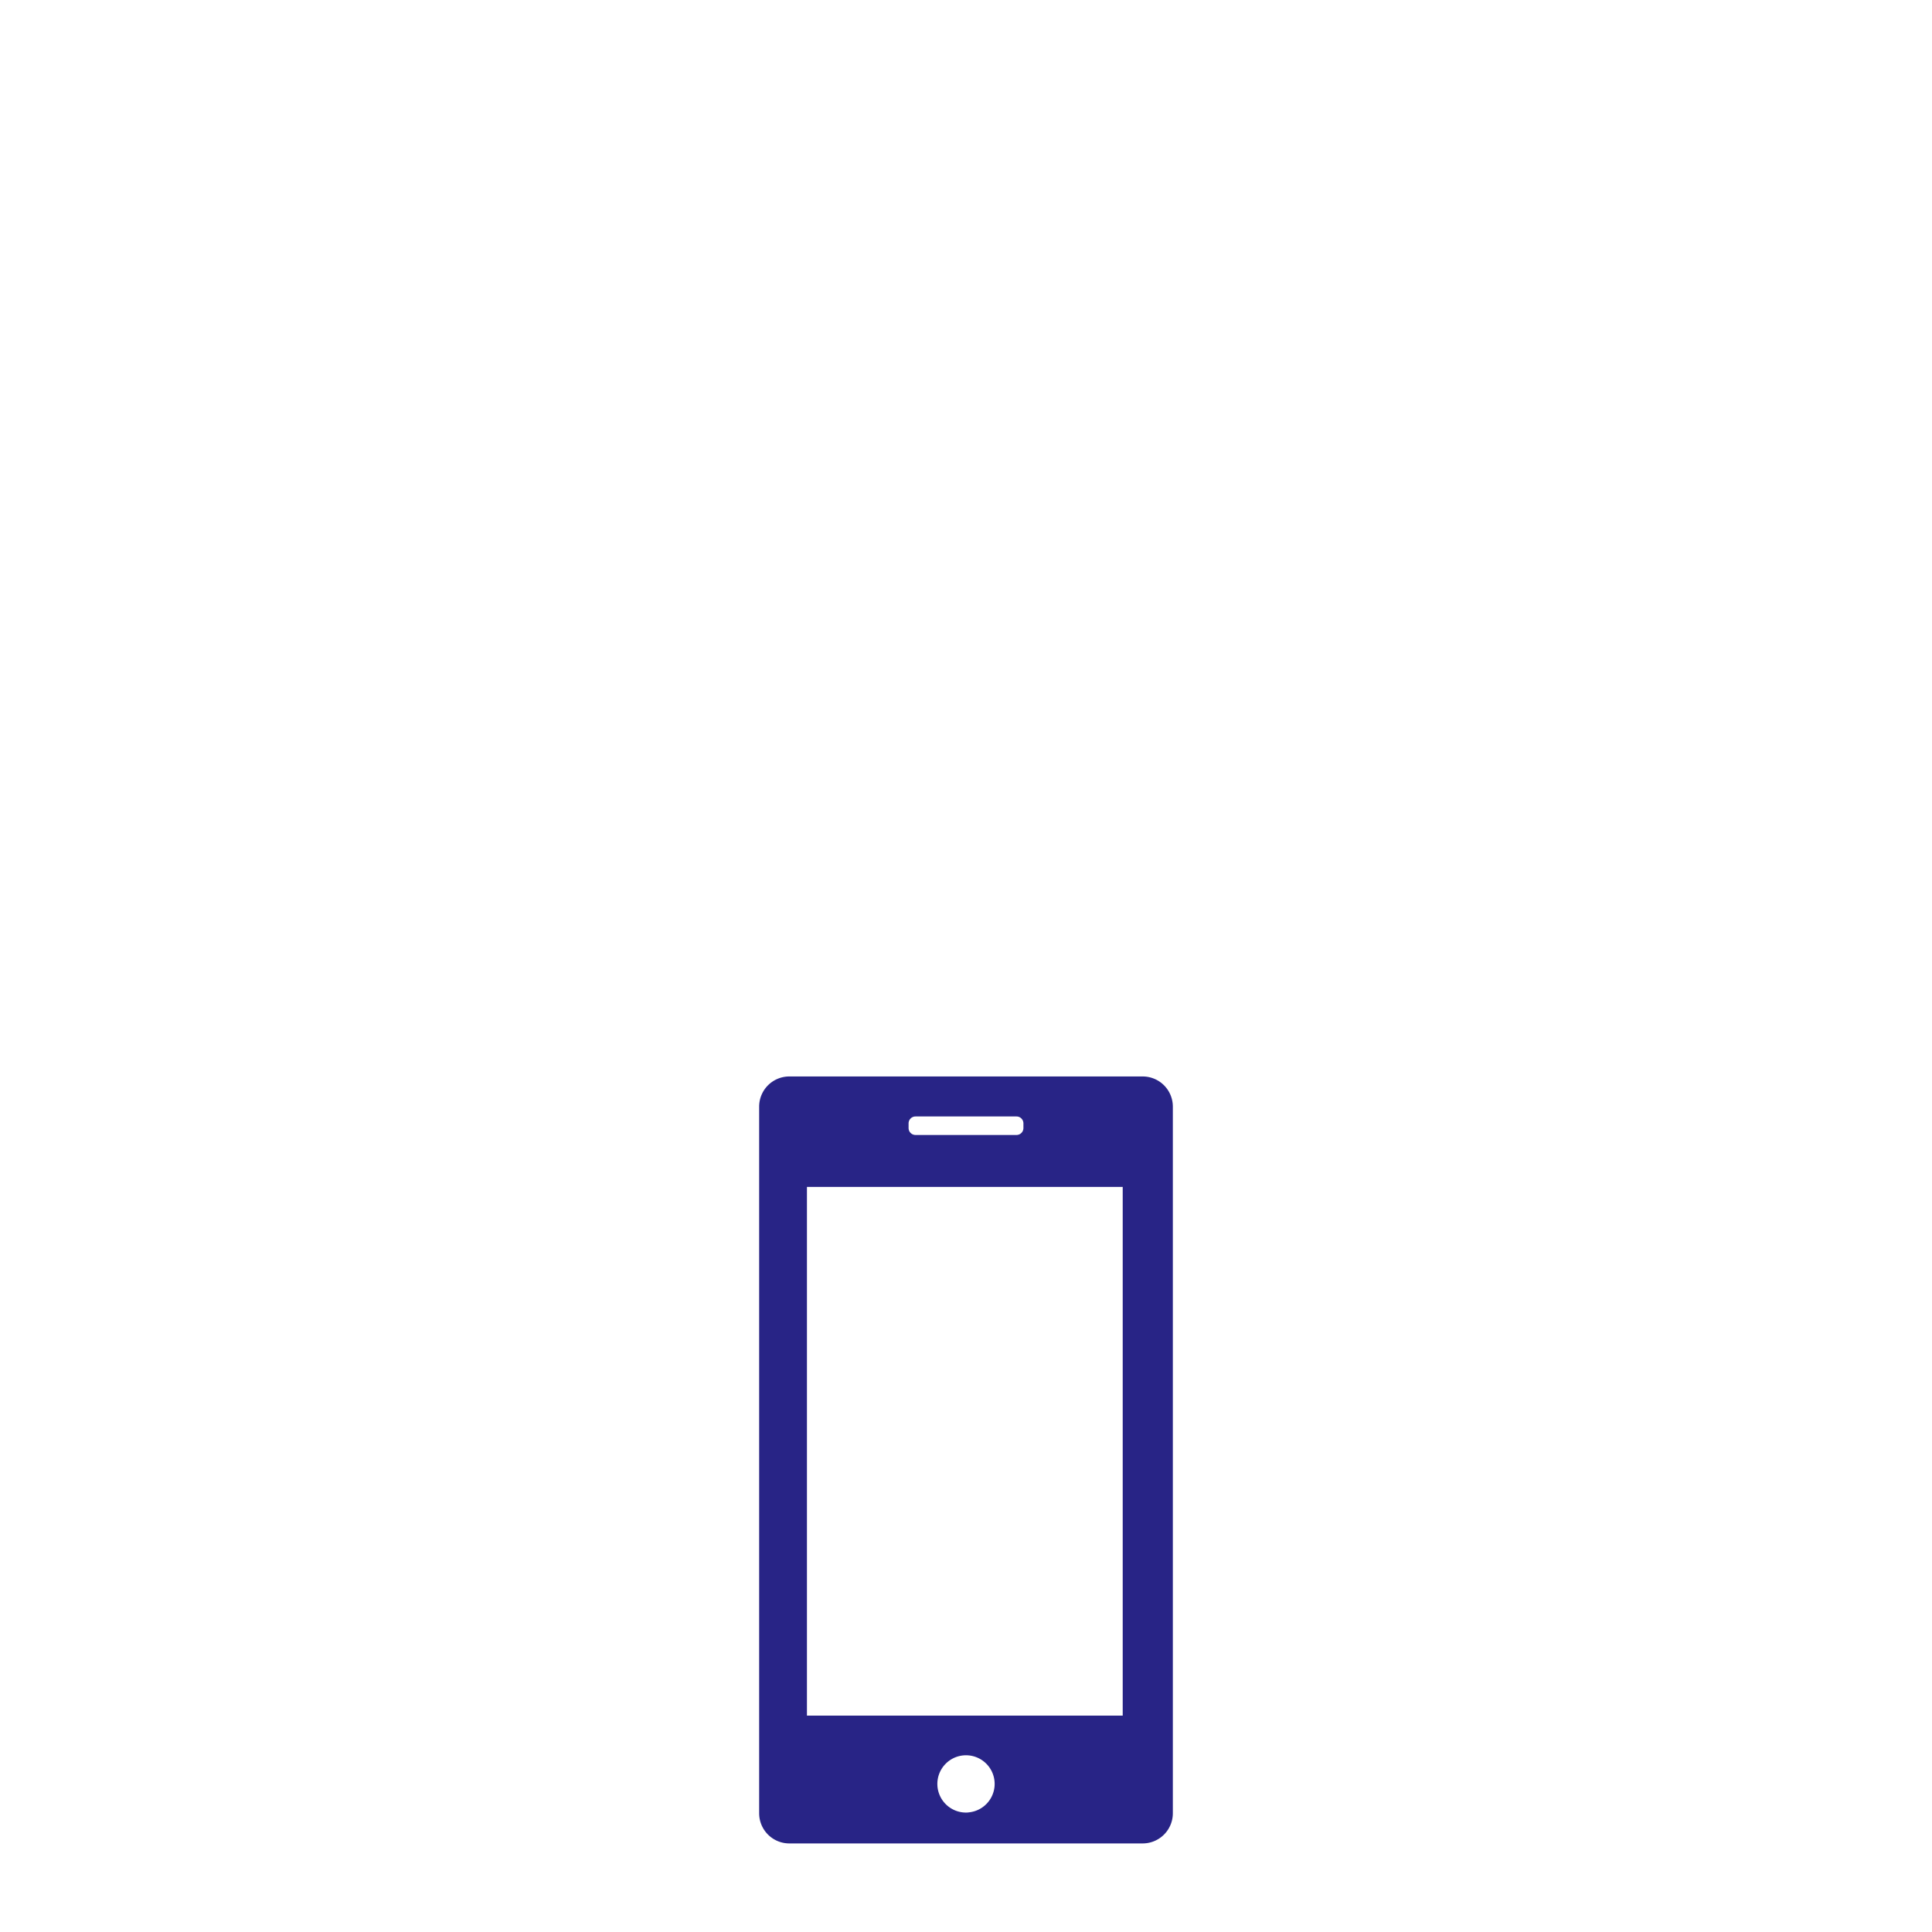 <svg xmlns="http://www.w3.org/2000/svg" width="1500" height="1500" viewBox="0 0 1500 1500"><path d="M887.17,835.76H612.83a23.42,23.42,0,0,0-23.42,23.41v548.65a23.42,23.42,0,0,0,23.42,23.41H887.17a23.42,23.42,0,0,0,23.42-23.41V859.17A23.42,23.42,0,0,0,887.17,835.76ZM705.42,872.2a5.38,5.38,0,0,1,5.38-5.38h78.41a5.37,5.37,0,0,1,5.37,5.38v3.61a5.37,5.37,0,0,1-5.37,5.38H710.8a5.38,5.38,0,0,1-5.38-5.38Zm46.39,535a22.24,22.24,0,1,1,20.36-20.36A22.24,22.24,0,0,1,751.81,1407.15ZM871.67,1332H626.51V921.54H871.67Z" fill="#282486"/><rect width="1500" height="1500" fill="none"/></svg>